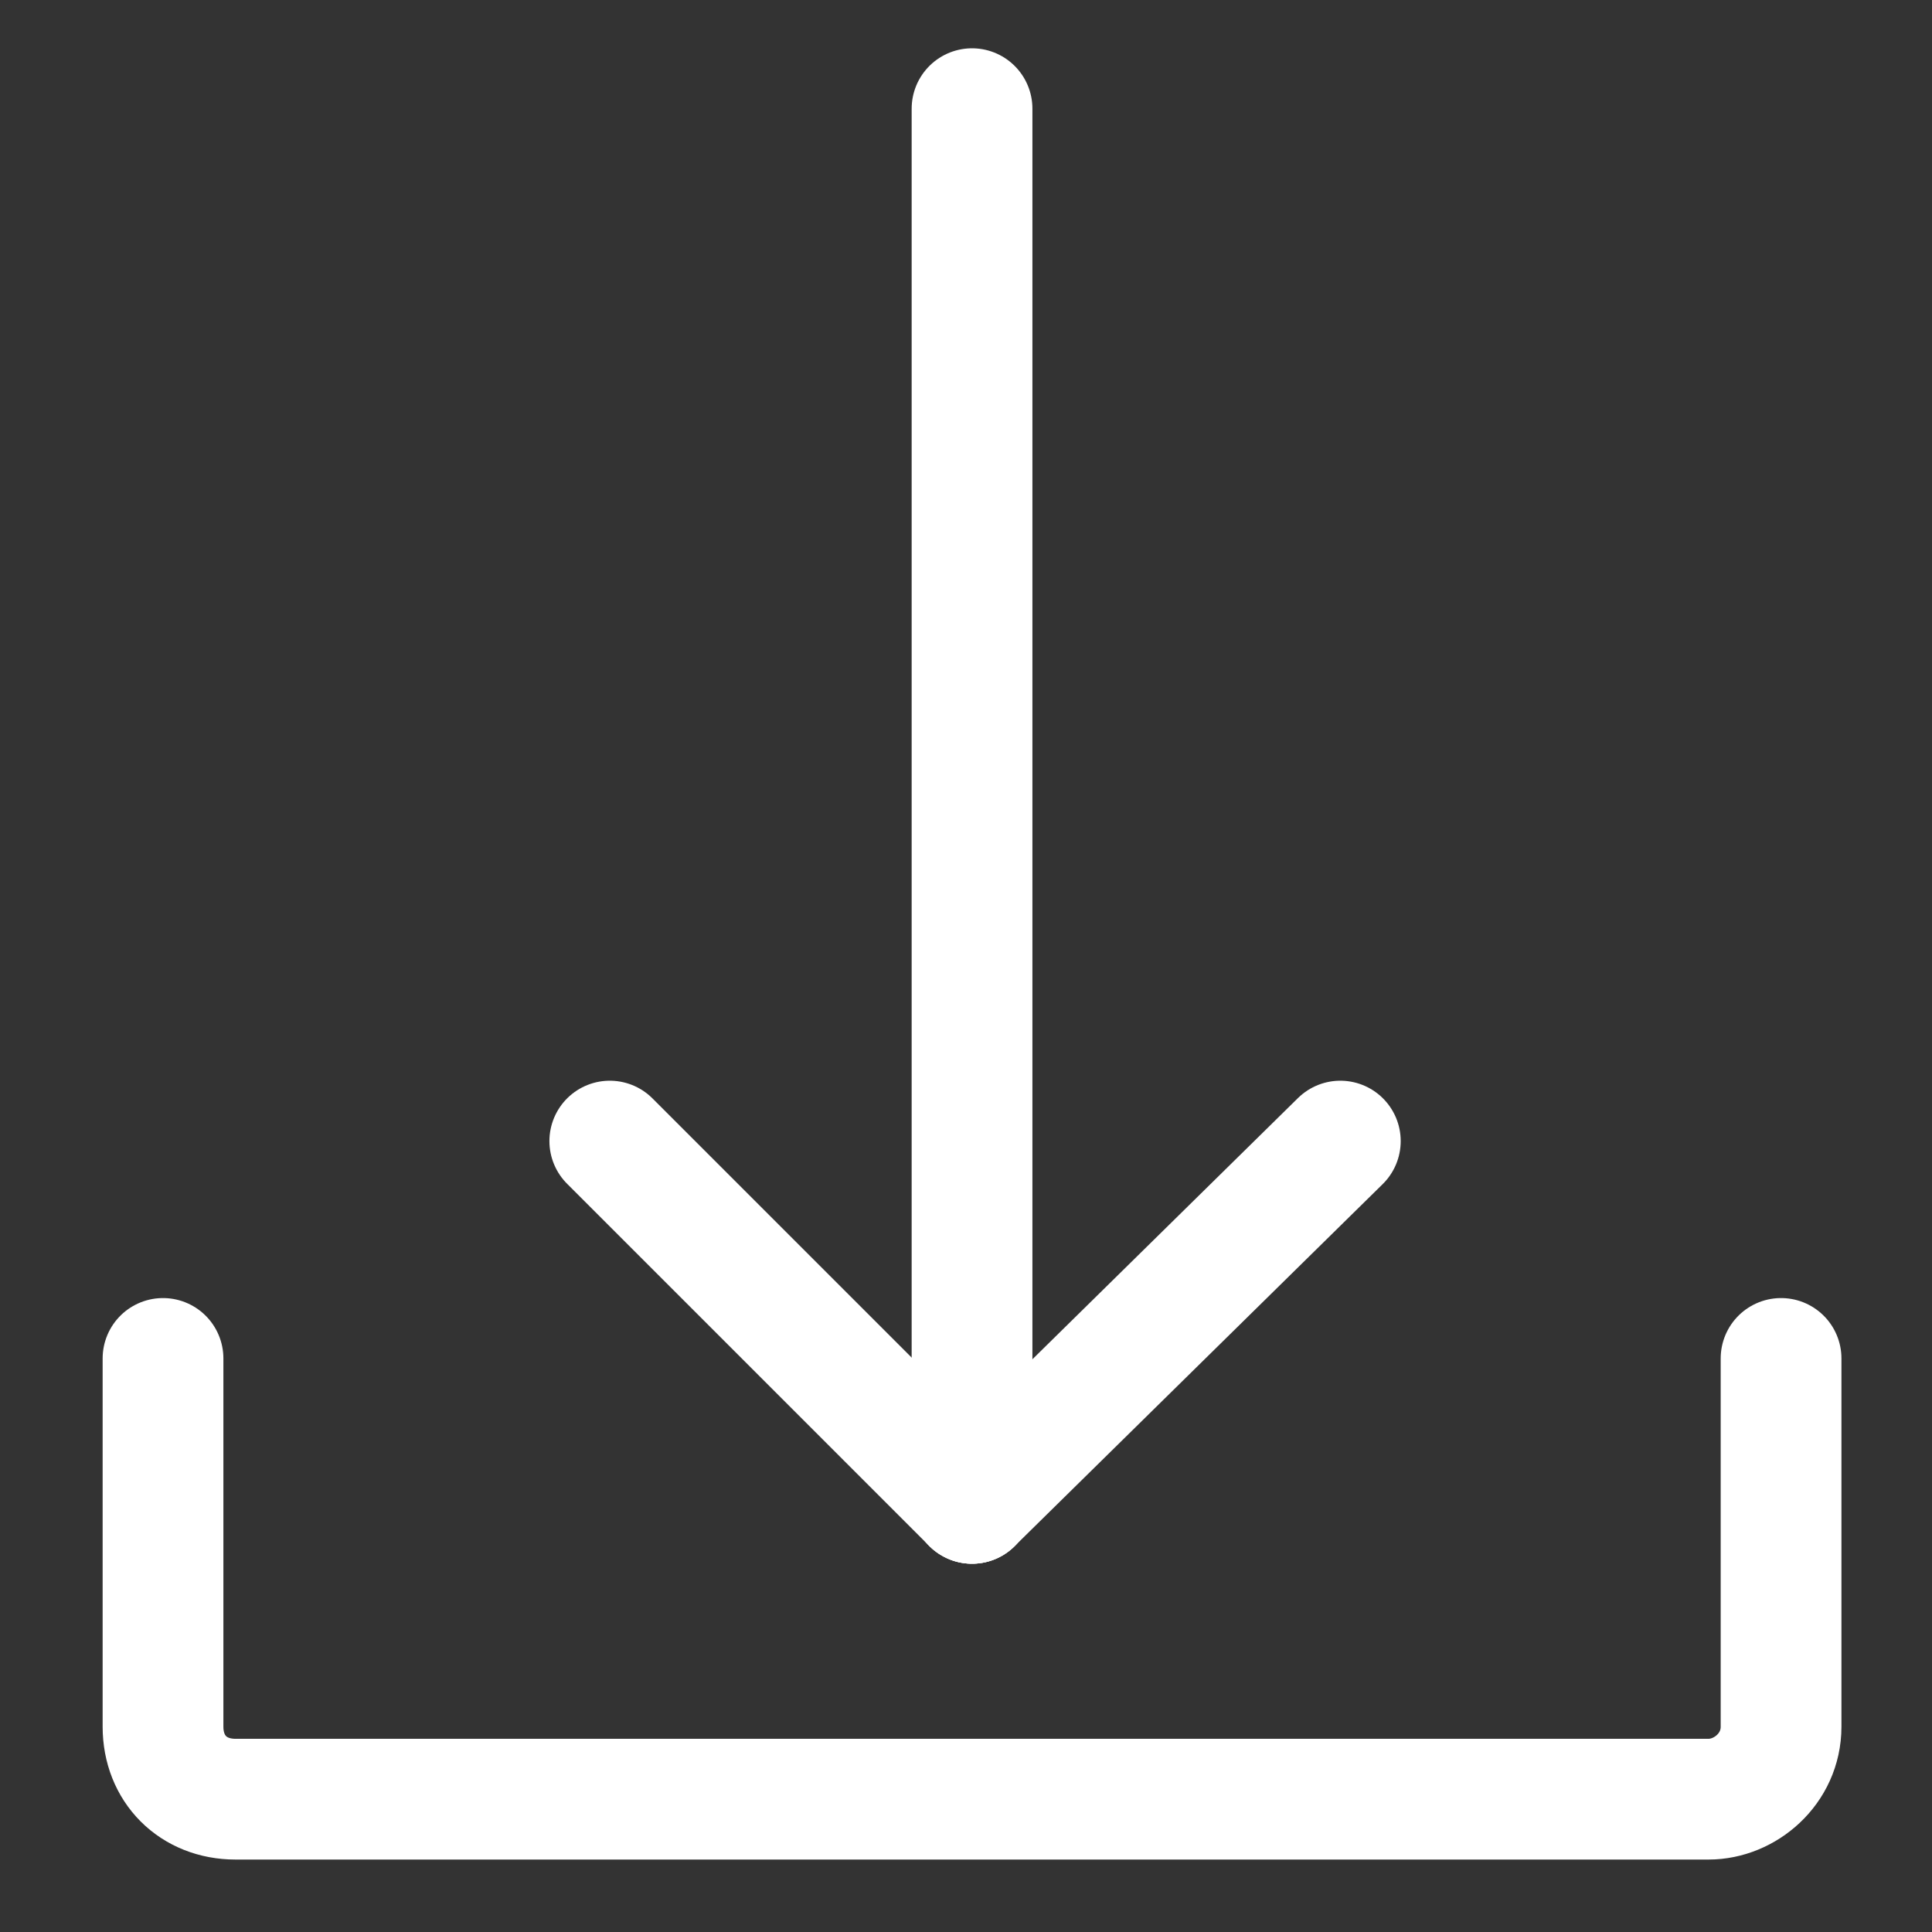 <?xml version="1.0" encoding="utf-8"?>
<!-- Generator: Adobe Illustrator 24.0.2, SVG Export Plug-In . SVG Version: 6.00 Build 0)  -->
<svg version="1.2" baseProfile="tiny" id="Ebene_1" xmlns="http://www.w3.org/2000/svg" xmlns:xlink="http://www.w3.org/1999/xlink"
     x="0px" y="0px" viewBox="0 0 32 32" xml:space="preserve">
<rect x="0" y="0" width="32" height="32" fill="#333333" stroke="none"/>
<path fill="none" stroke="#FFFFFF" stroke-width="2" stroke-linecap="round" stroke-linejoin="round" stroke-miterlimit="10" d="M29.5,22.5v6.1
	c0,0.7-0.6,1.2-1.2,1.2H3.9c-0.7,0-1.2-0.5-1.2-1.2v-6.1"/>
    <g>
	    <g>
			<line fill="none" stroke="#FFFFFF" stroke-width="2" stroke-linecap="round" stroke-linejoin="round" stroke-miterlimit="10" x1="22.2" y1="18.9" x2="16.1" y2="24.9"/>
            <line fill="none" stroke="#FFFFFF" stroke-width="2" stroke-linecap="round" stroke-linejoin="round" stroke-miterlimit="10" x1="10.1" y1="18.9" x2="16.1" y2="24.9"/>
	    </g>
        <line fill="none" stroke="#FFFFFF" stroke-width="2" stroke-linecap="round" stroke-linejoin="round" stroke-miterlimit="10" x1="16.1" y1="1.8" x2="16.1" y2="24.9"/>
    </g>
</svg>